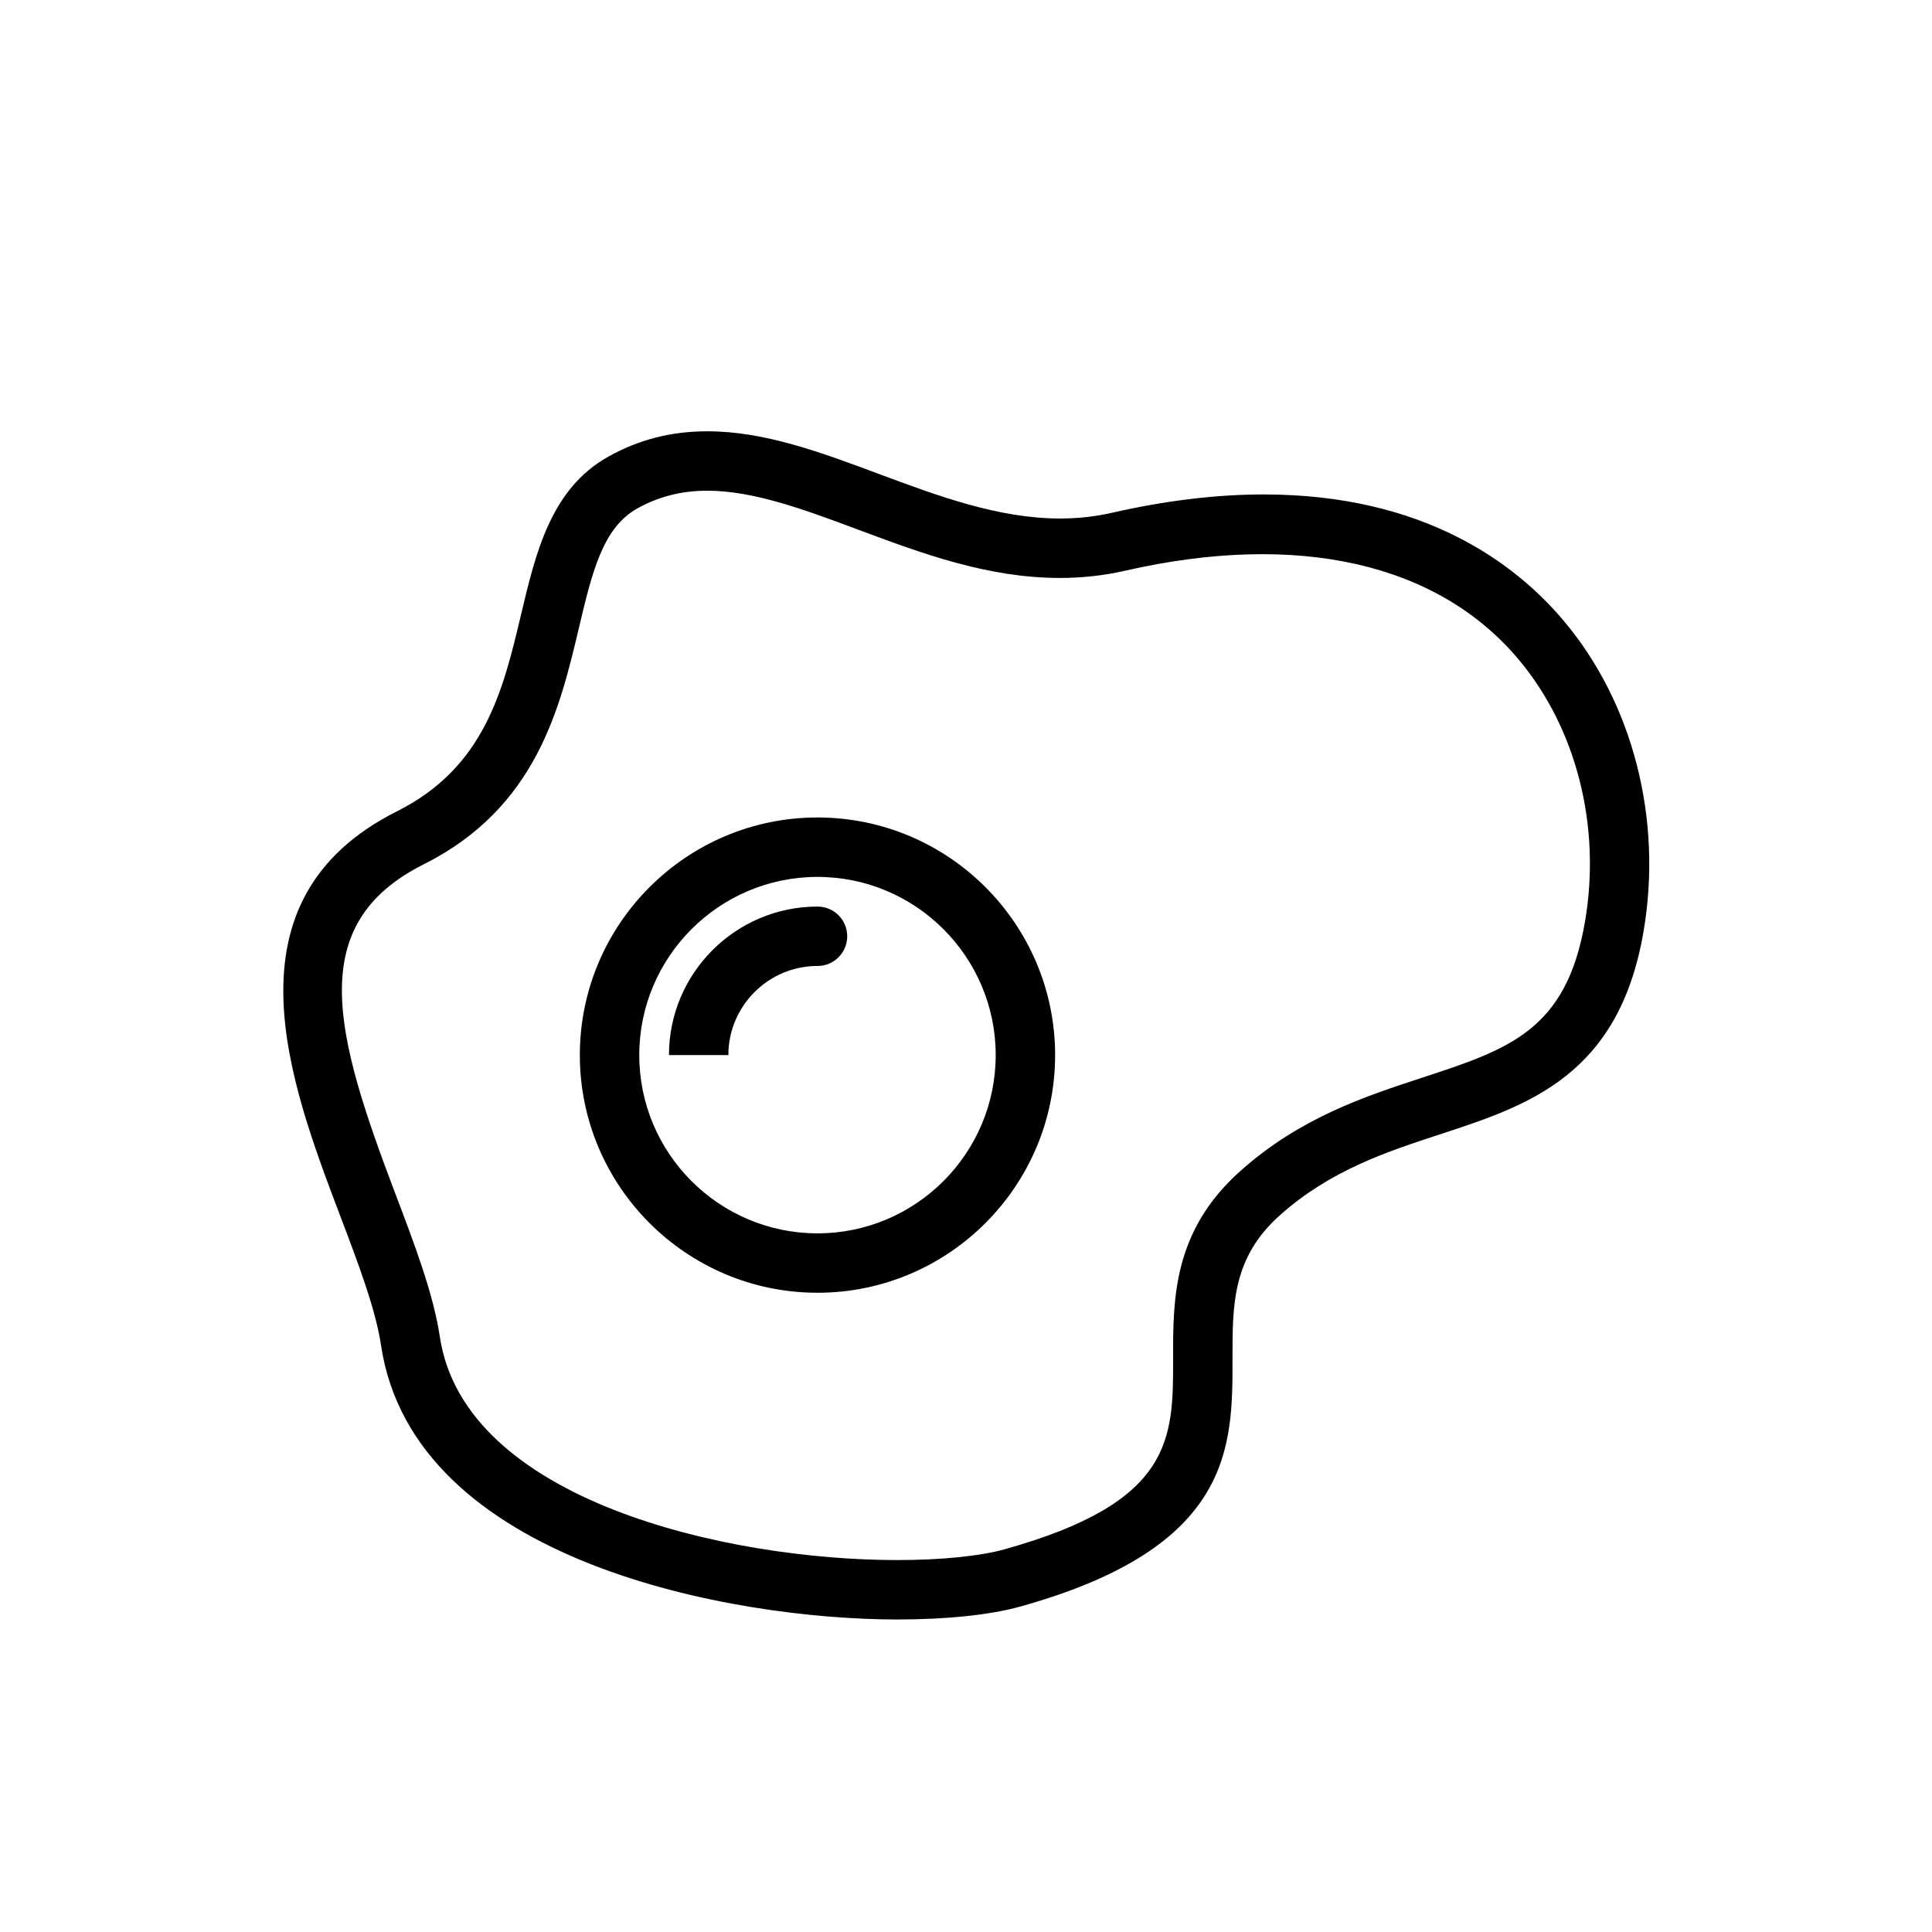 <?xml version="1.0" encoding="UTF-8"?>
<!-- Uploaded to: ICON Repo, www.svgrepo.com, Generator: ICON Repo Mixer Tools -->
<svg fill="#000000" width="800px" height="800px" version="1.1" viewBox="144 144 512 512" xmlns="http://www.w3.org/2000/svg">
 <g>
  <path d="m360.64 360.64c-34.723 0-62.977 28.254-62.977 62.977 0 34.723 28.254 62.977 62.977 62.977 34.723 0 62.977-28.254 62.977-62.977 0-34.723-28.25-62.977-62.977-62.977zm0 110.21c-26.047 0-47.23-21.184-47.23-47.23 0-26.047 21.184-47.23 47.23-47.23s47.23 21.184 47.23 47.23c0.004 26.047-21.18 47.23-47.23 47.23z"/>
  <path d="m360.65 384.25c-21.711 0-39.367 17.656-39.367 39.359h15.742c0-13.02 10.598-23.617 23.617-23.617h0.008c4.352 0 7.871-3.519 7.871-7.871 0.004-4.352-3.516-7.871-7.871-7.871z"/>
  <path d="m558.38 308.49c-12.871-15.266-37.117-33.457-79.492-33.457-12.555 0-26.078 1.637-40.203 4.856-4.496 1.023-9.012 1.52-13.801 1.52-16.312 0-32.395-6.008-47.949-11.801-15.605-5.812-30.344-11.309-45.504-11.309-9.539 0-18.113 2.188-26.191 6.699-15.258 8.5-19.277 25.504-23.176 41.949-4.707 19.844-9.574 40.375-32.82 52.035-46.855 23.508-28.504 71.855-15.113 107.16 4.848 12.77 9.422 24.836 10.855 34.418 8.582 57.441 93.262 72.621 136.83 72.621 13.098 0 24.672-1.219 32.582-3.434 56.293-15.688 56.254-42.242 56.23-65.66-0.023-14.383-0.039-26.797 12.57-38.047 13.375-11.926 28.215-16.781 42.562-21.484 23.238-7.613 47.273-15.484 53.789-53.68 5.106-29.824-2.812-60.625-21.172-82.387zm5.66 79.746c-4.93 28.844-20.145 33.824-43.172 41.367-15.145 4.969-32.309 10.586-48.137 24.703-17.895 15.949-17.871 33.945-17.848 49.812 0.031 21.223 0.055 37.992-44.715 50.477-6.473 1.801-16.809 2.84-28.352 2.84-45.184 0-114.77-15.77-121.26-59.199-1.684-11.266-6.551-24.098-11.707-37.684-16.129-42.5-24.324-71.566 7.445-87.504 29.82-14.949 36.062-41.305 41.086-62.48 3.527-14.926 6.32-26.703 15.531-31.836 5.672-3.152 11.734-4.688 18.52-4.688 12.312 0 25.766 5.016 40.004 10.328 16.871 6.289 34.297 12.793 53.449 12.793 5.902 0 11.723-0.645 17.301-1.922 45.762-10.445 82.695-2.039 104.16 23.402 15.41 18.246 22.031 44.266 17.699 69.59z"/>
 </g>
</svg>